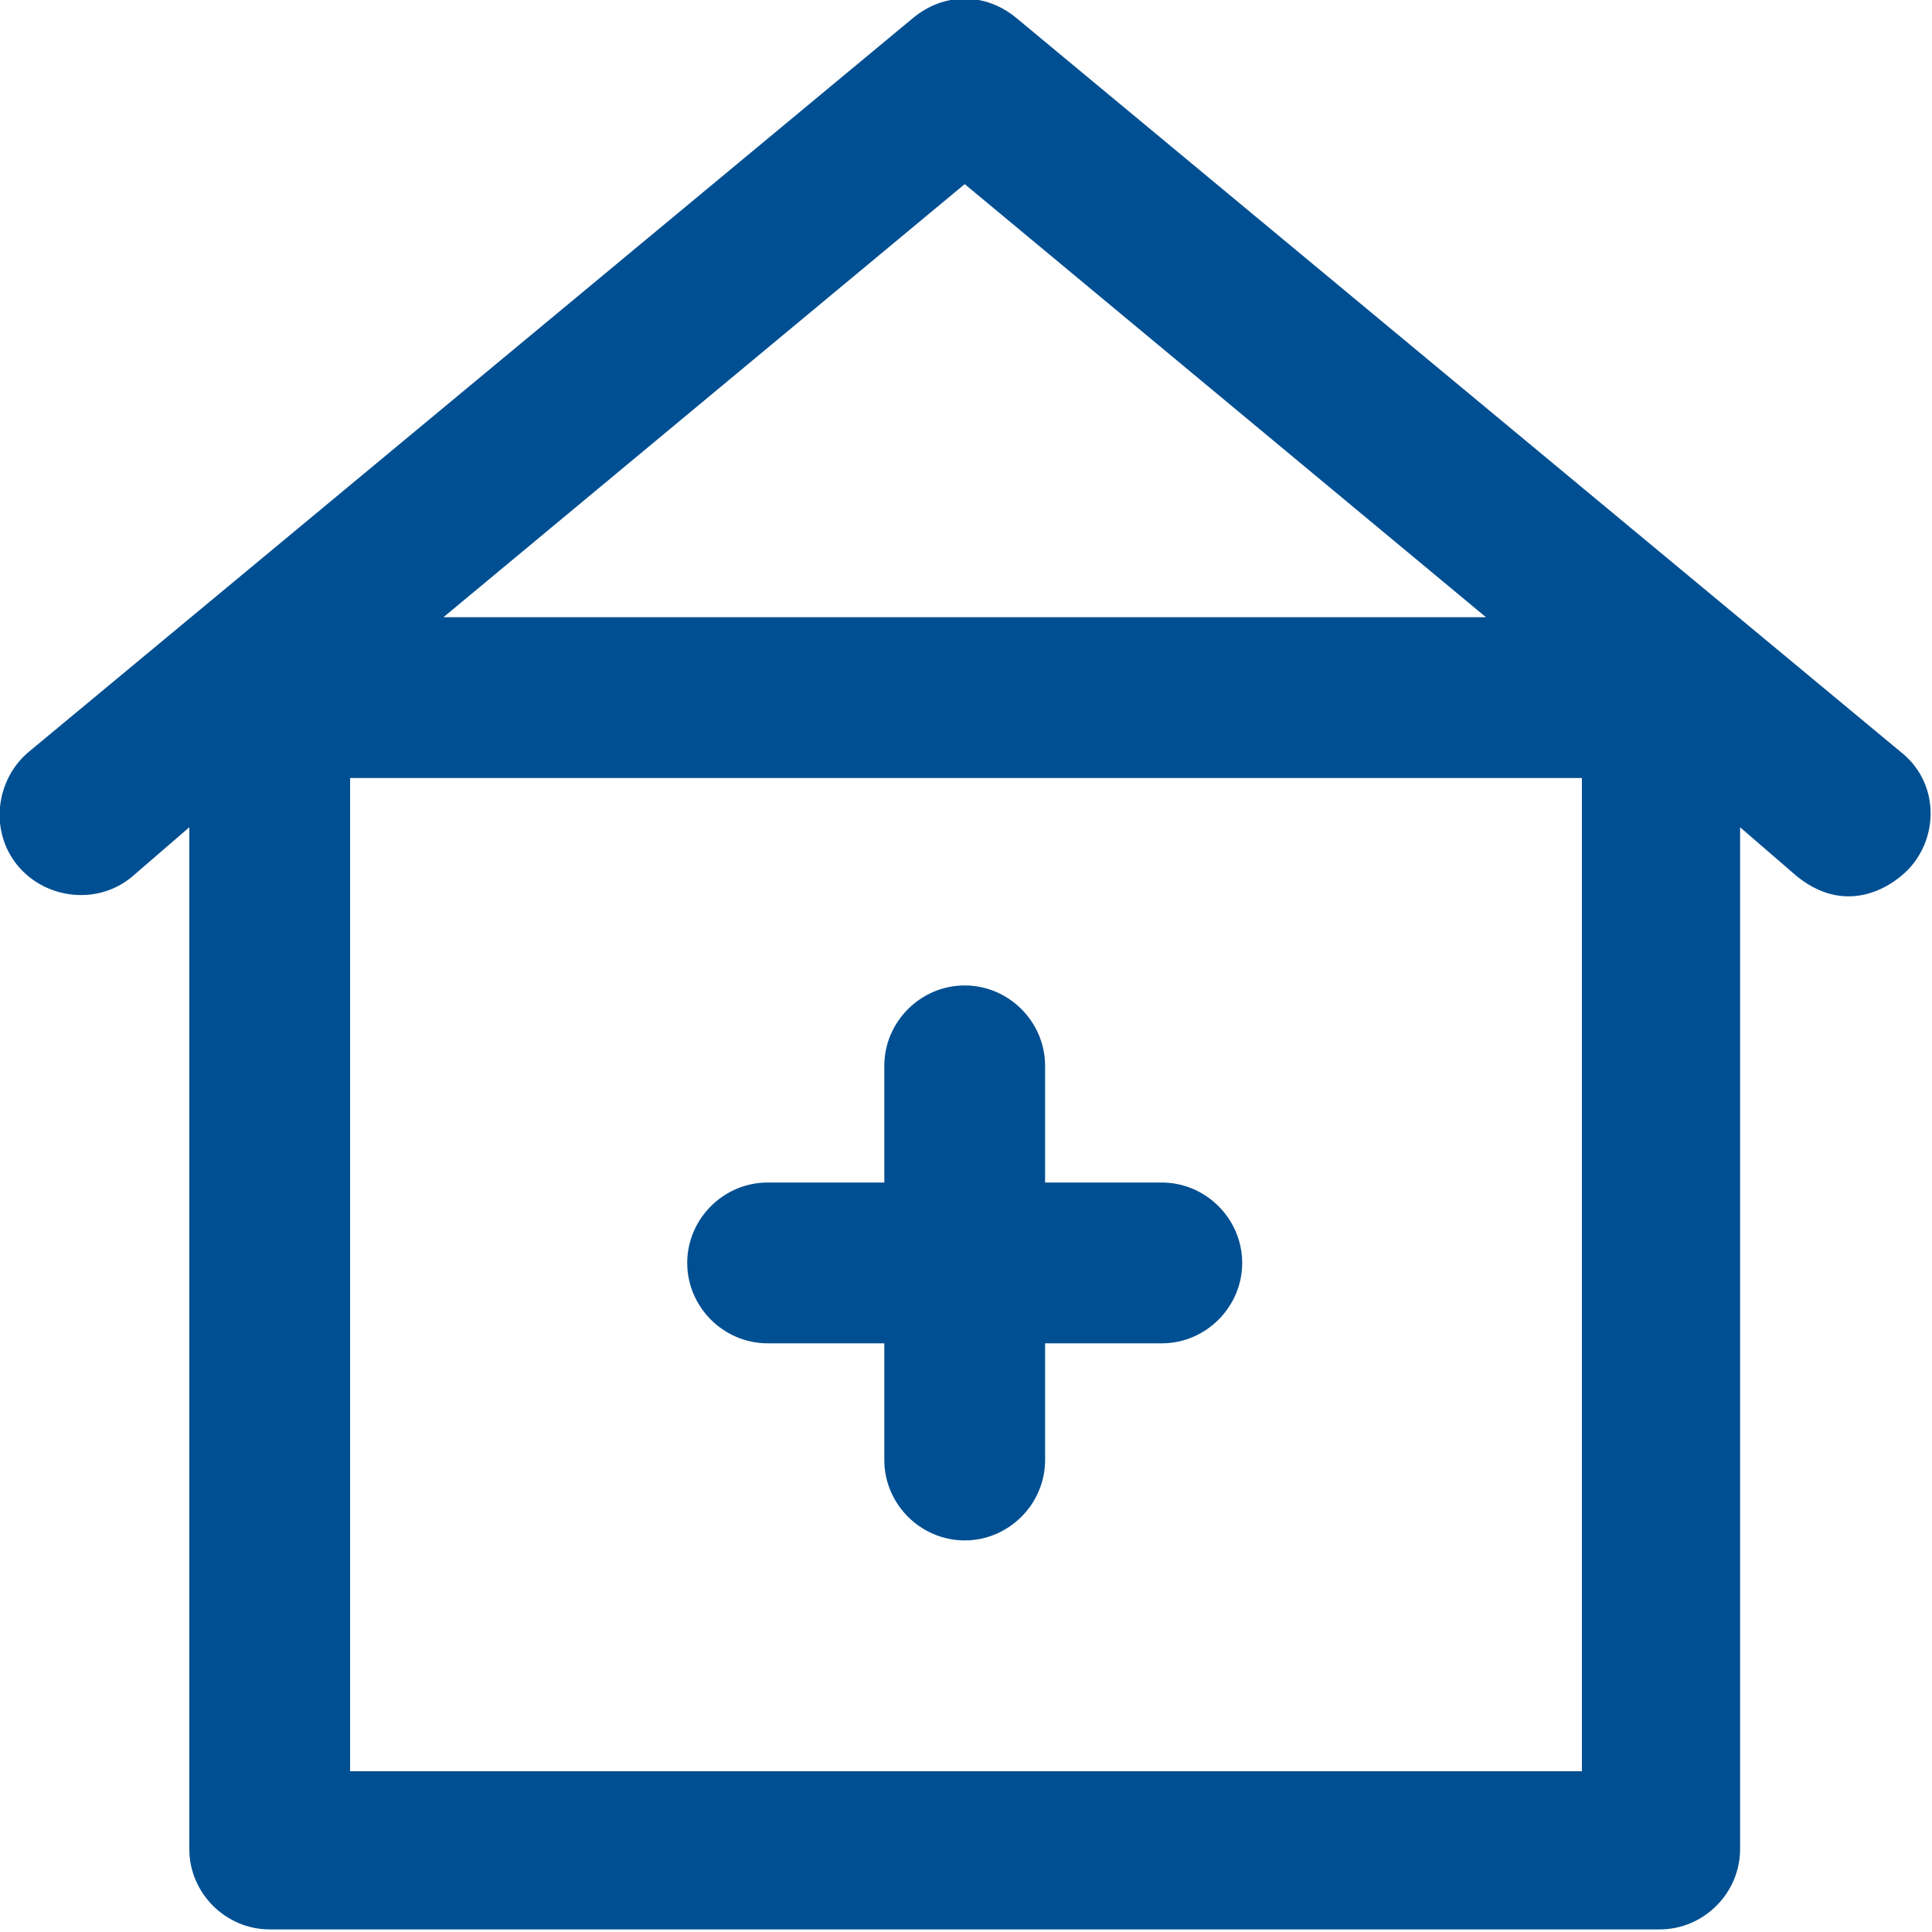 <?xml version="1.0" encoding="utf-8"?>
<!-- Generator: Adobe Illustrator 26.4.1, SVG Export Plug-In . SVG Version: 6.00 Build 0)  -->
<svg version="1.1" id="レイヤー_1" xmlns="http://www.w3.org/2000/svg" xmlns:xlink="http://www.w3.org/1999/xlink" x="0px"
	 y="0px" viewBox="0 0 74.5 74.5" style="enable-background:new 0 0 74.5 74.5;" xml:space="preserve">
<style type="text/css">
	.st0{fill:#004F92;}
</style>
<g>
	<g>
		<g>
			<path class="st0" d="M73.3,29L39.2,0.7c-1.2-1-2.8-1-4,0L1.1,29c-1.3,1.1-1.5,3.1-0.4,4.4c1.1,1.3,3.1,1.5,4.4,0.4l2.2-1.9v39.4
				c0,1.7,1.4,3.1,3.1,3.1h53.6c1.7,0,3.1-1.4,3.1-3.1V31.9l2.2,1.9c2,1.6,3.8,0.3,4.4-0.4C74.8,32.1,74.7,30.1,73.3,29L73.3,29z
				 M61,68.3H13.5V30H61V68.3z M17.1,23.8L37.2,7.1l20.1,16.7H17.1z"/>
			<path class="st0" d="M29.6,51.8h4.5v4.5c0,1.7,1.4,3.1,3.1,3.1s3.1-1.4,3.1-3.1v-4.5h4.5c1.7,0,3.1-1.4,3.1-3.1
				c0-1.7-1.4-3.1-3.1-3.1h-4.5v-4.5c0-1.7-1.4-3.1-3.1-3.1c-1.7,0-3.1,1.4-3.1,3.1v4.5h-4.5c-1.7,0-3.1,1.4-3.1,3.1
				C26.5,50.4,27.9,51.8,29.6,51.8L29.6,51.8z"/>
		</g>
	</g>
</g>
</svg>

